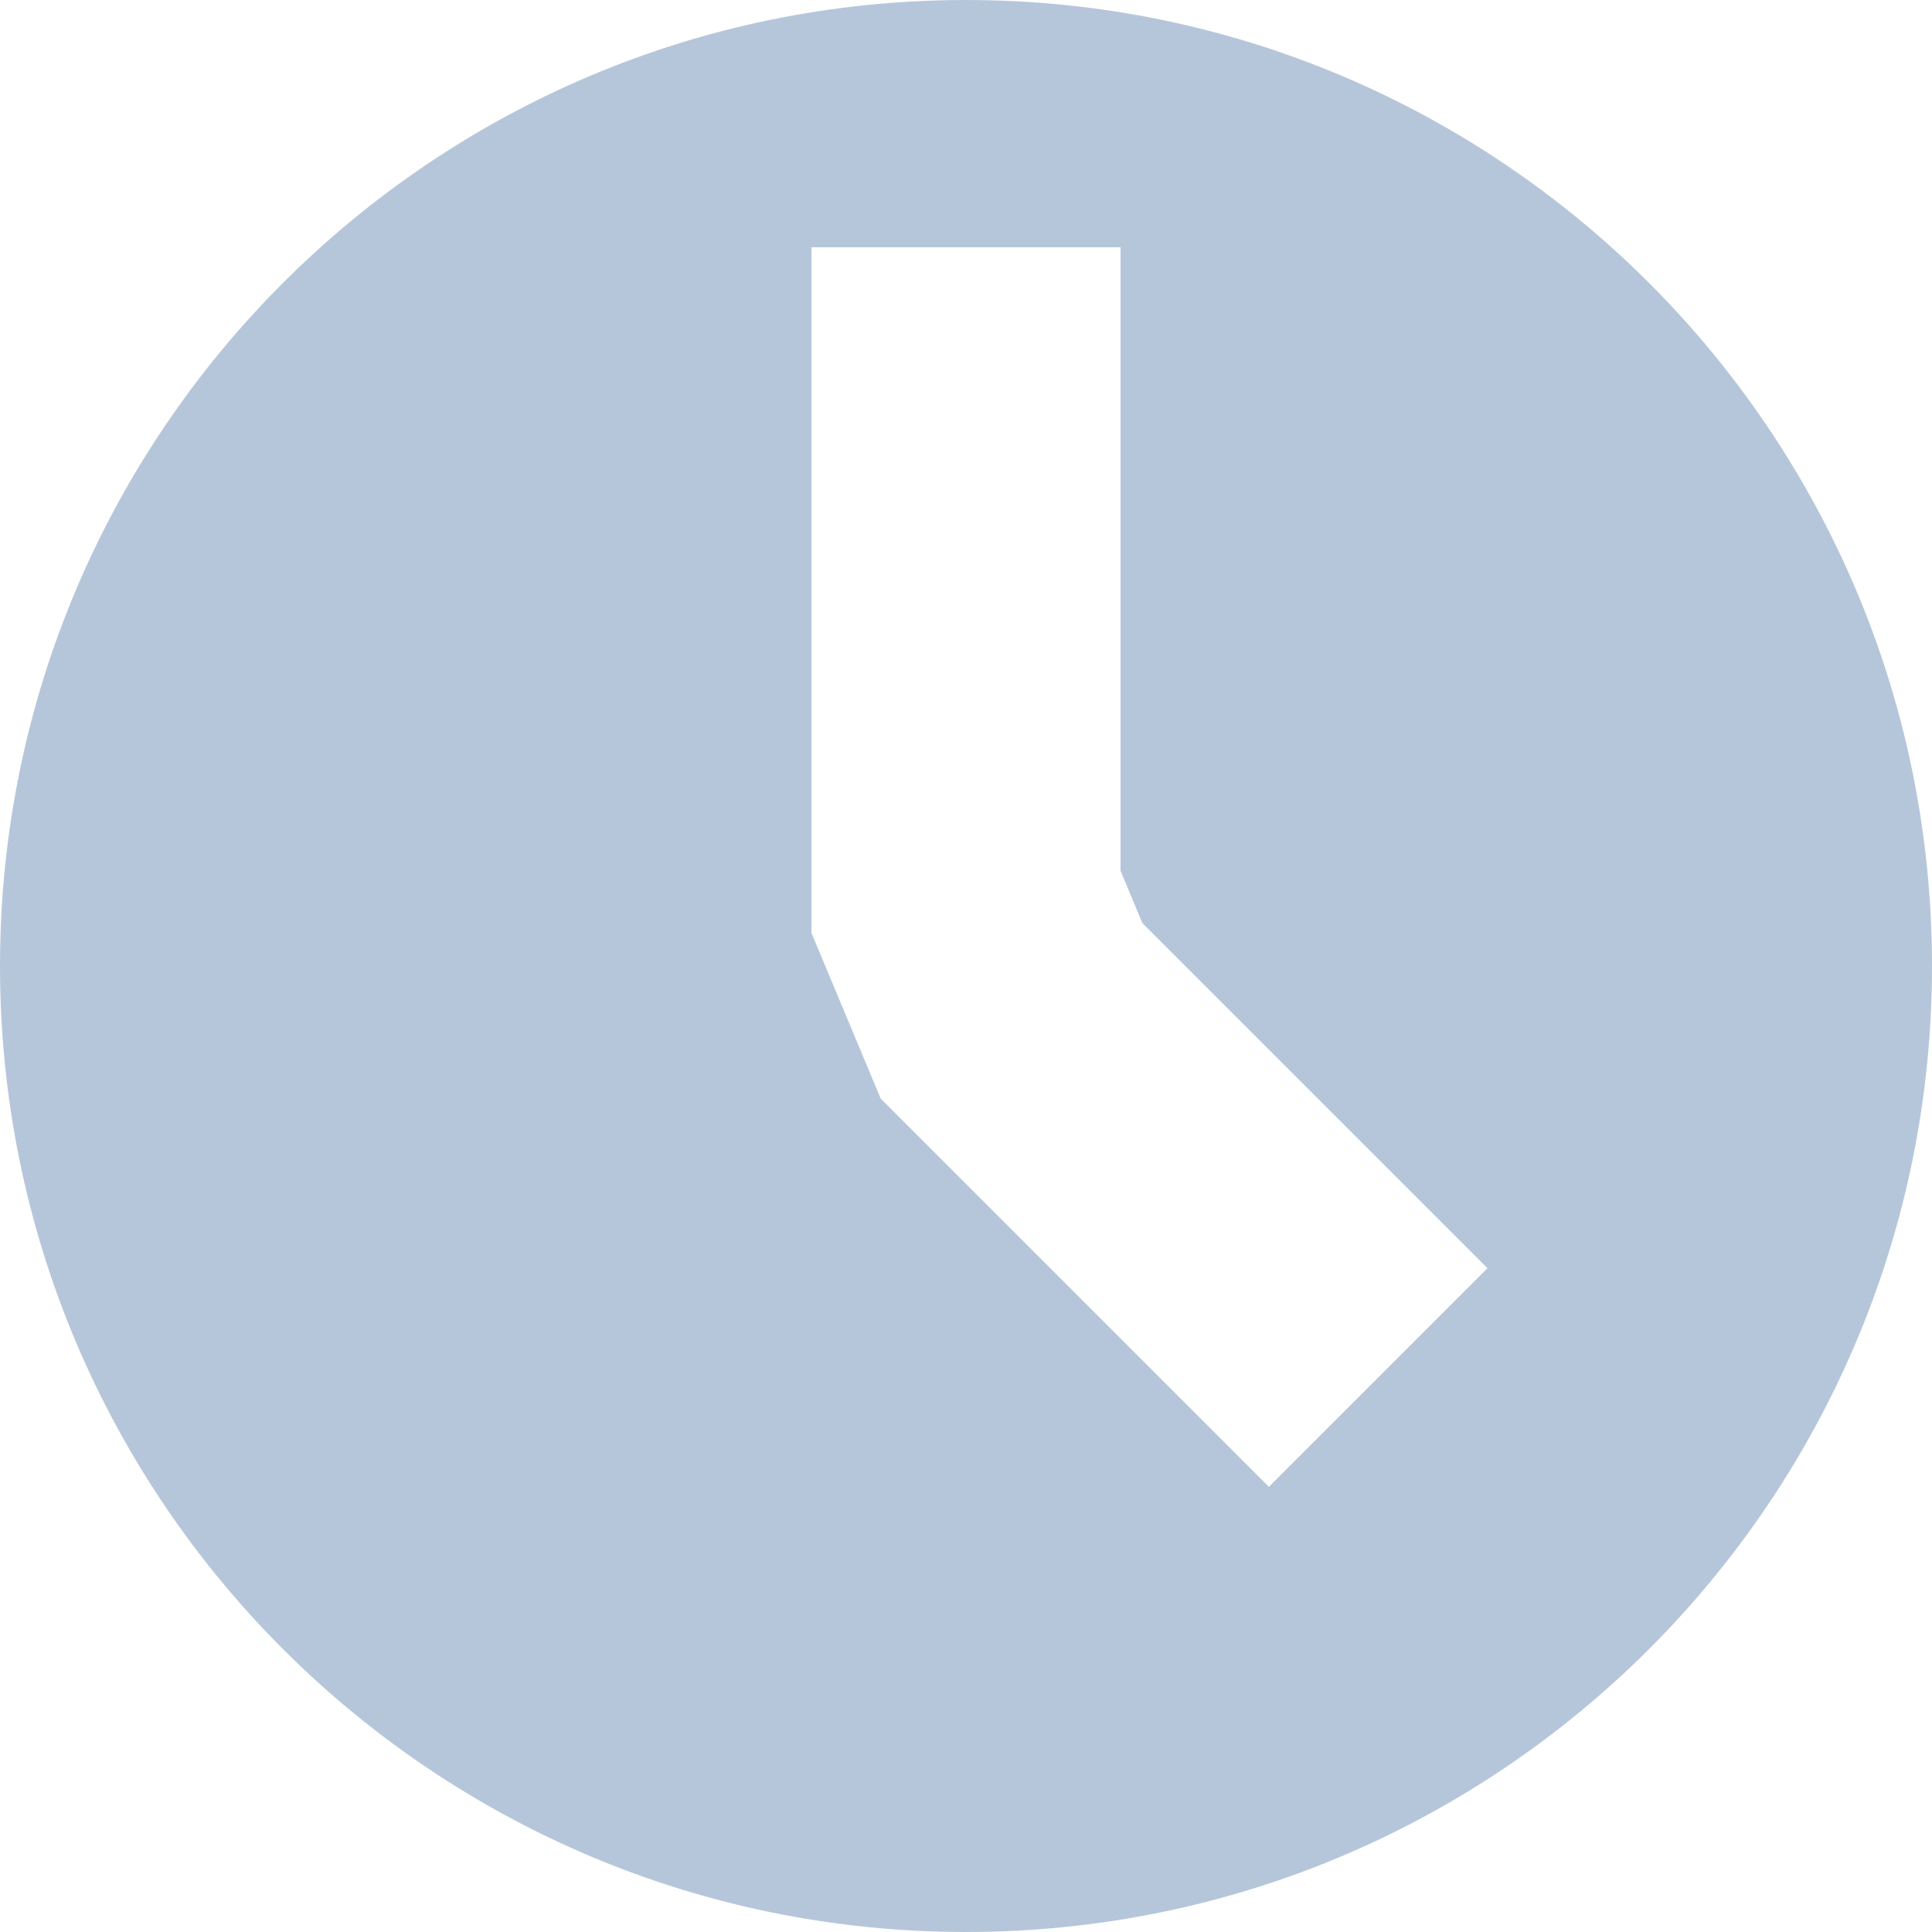 <svg width="14" height="14" viewBox="0 0 14 14" fill="none" xmlns="http://www.w3.org/2000/svg">
<path fill-rule="evenodd" clip-rule="evenodd" d="M0 7C0 3.134 3.134 0 7 0C10.866 0 14 3.134 14 7C14 10.866 10.866 14 7 14C3.134 14 0 10.866 0 7ZM8.12 6.31V1.792H5.88V6.76L6.382 7.961L9.195 10.774L10.779 9.19L8.278 6.689L8.12 6.31Z" fill="#B6C6DA"/>
</svg>
